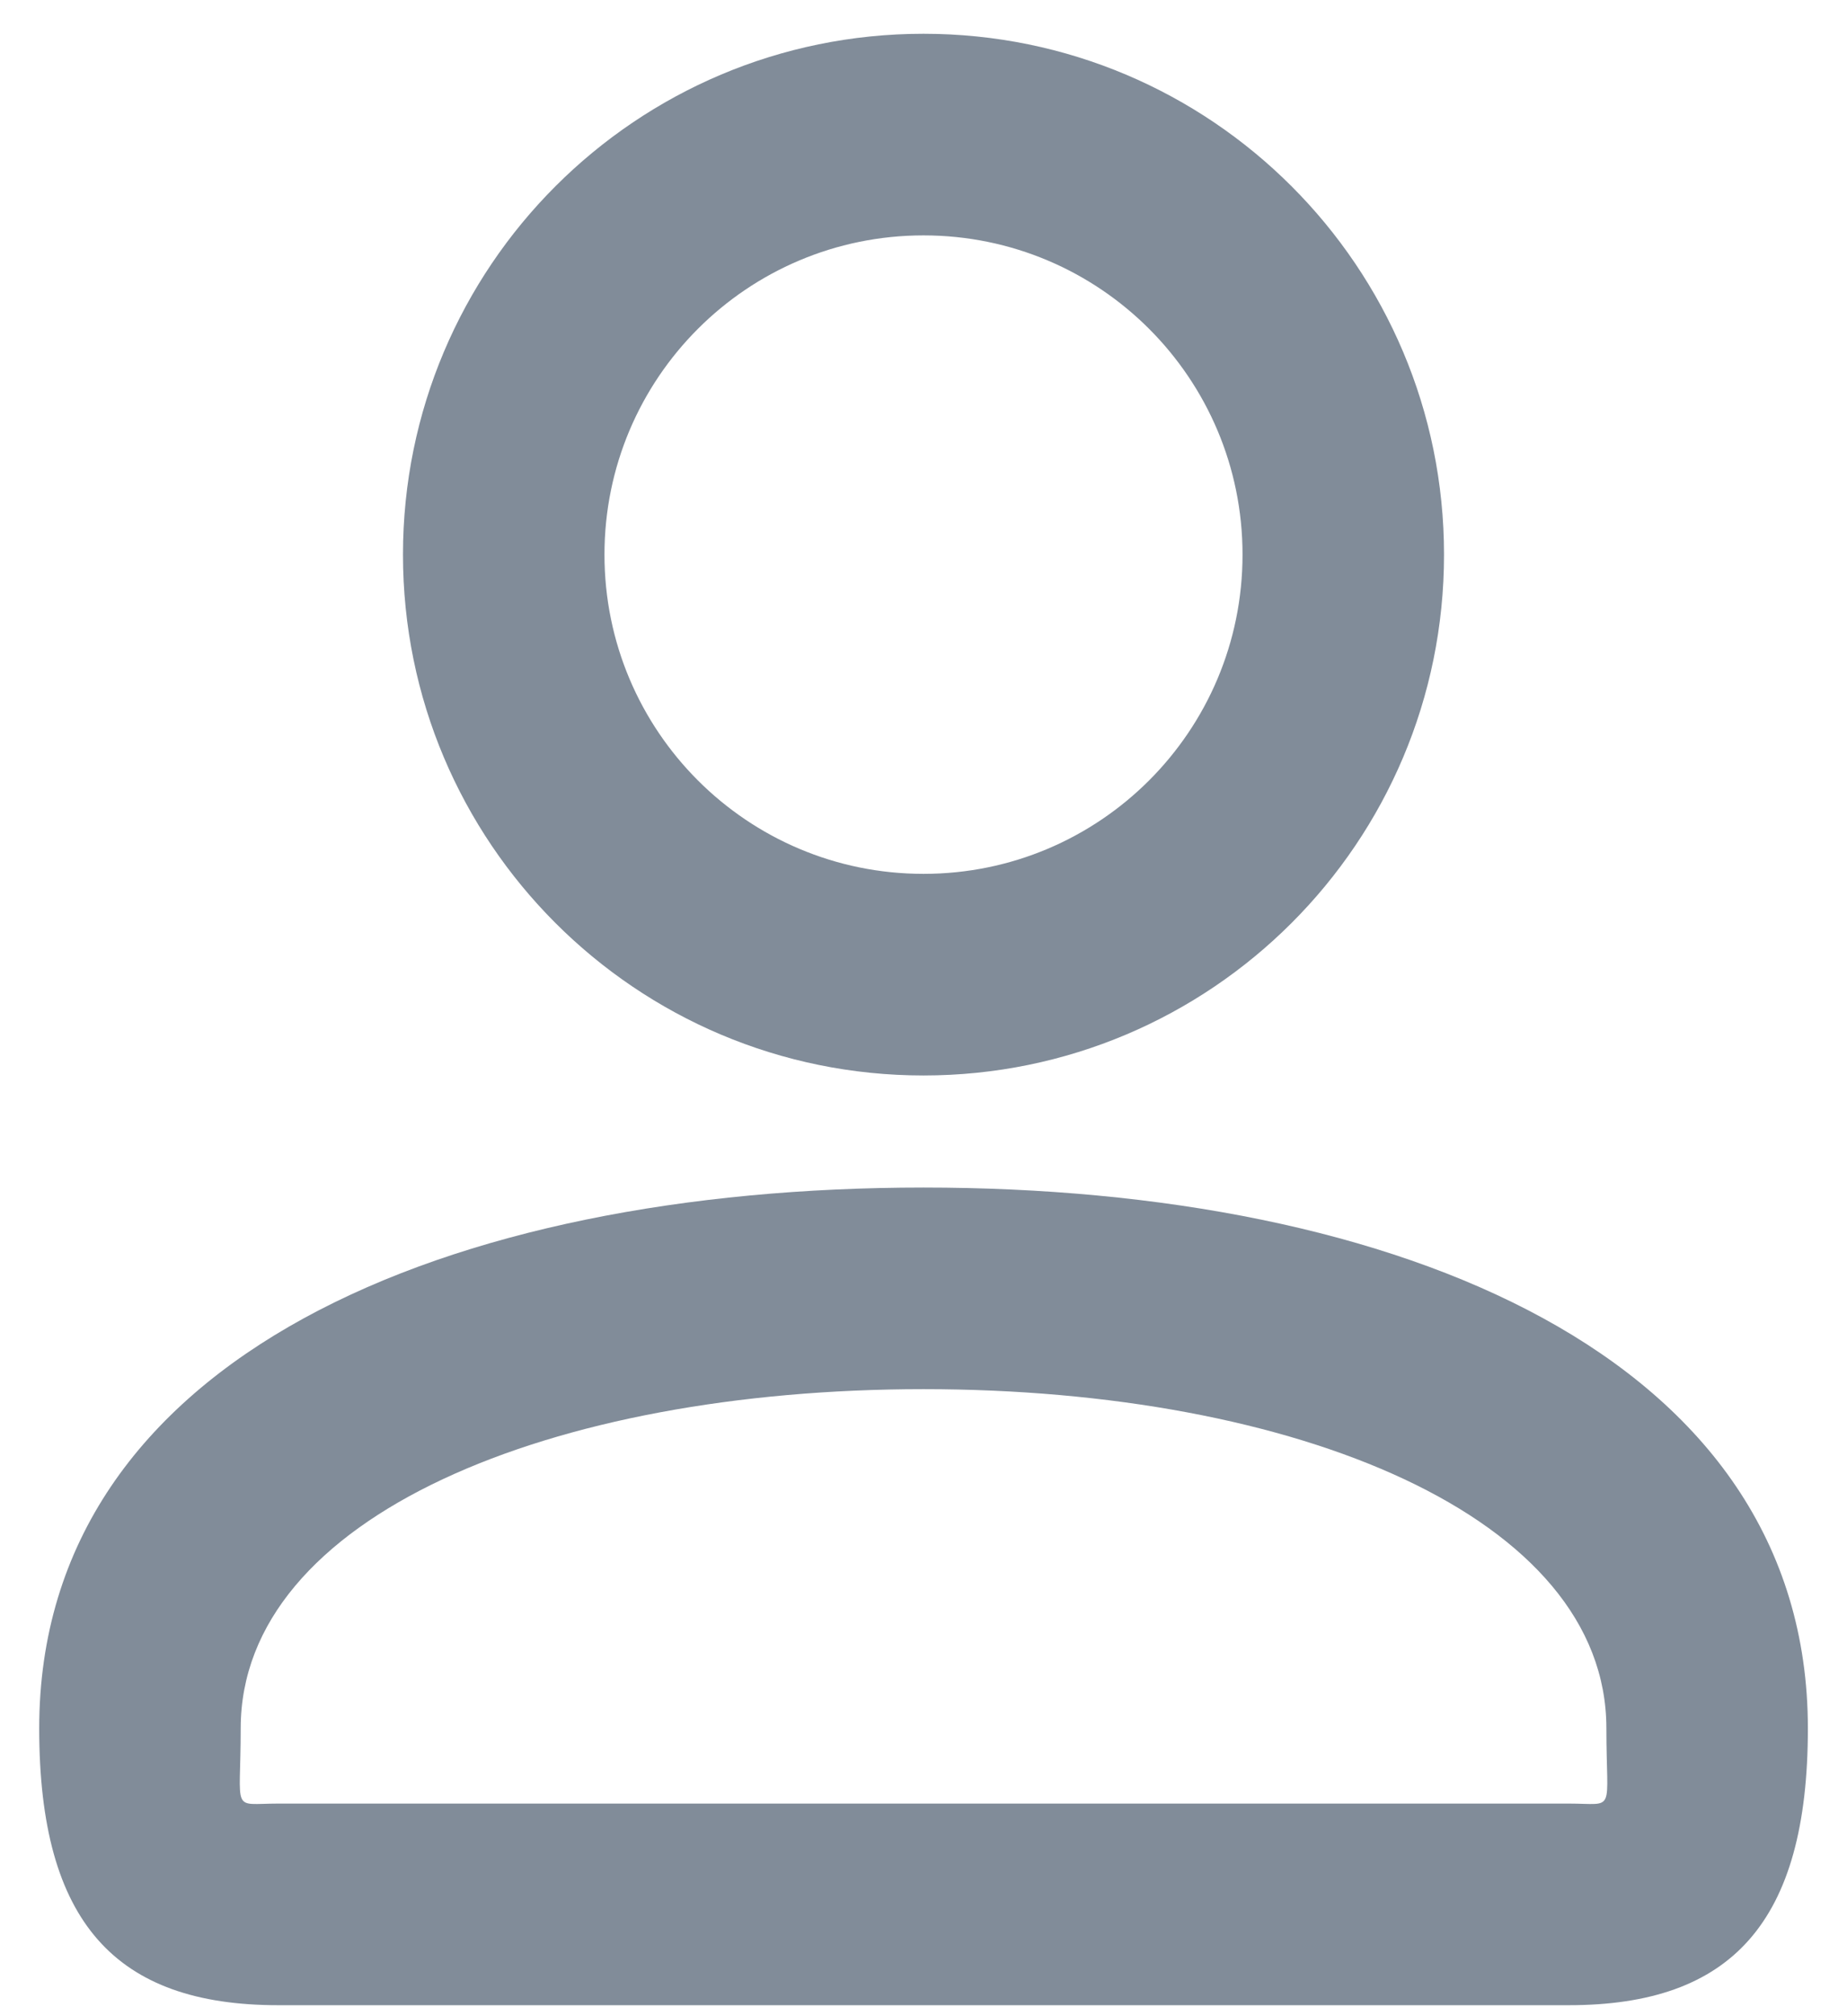 <svg width="22" height="24" viewBox="0 0 22 24" fill="none" xmlns="http://www.w3.org/2000/svg">
<path d="M14.8 6.602C14.8 4.503 13.1 2.802 11 2.802C8.9 2.802 7.2 4.503 7.2 6.602C7.2 8.702 8.9 10.402 11 10.402C13.1 10.402 14.8 8.702 14.8 6.602ZM17.2 6.602C17.2 10.028 14.425 12.802 11 12.802C7.575 12.802 4.8 10.028 4.8 6.602C4.8 3.177 7.575 0.402 11 0.402C14.425 0.402 17.2 3.177 17.2 6.602ZM2.867 20.574C2.867 21.599 2.746 21.469 3.314 21.469H18.686C19.255 21.469 19.134 21.599 19.134 20.574C19.134 18.05 15.429 16.536 11 16.536C6.571 16.536 2.867 18.05 2.867 20.574ZM0.467 20.574C0.467 16.138 5.364 14.136 11 14.136C16.636 14.136 21.534 16.138 21.534 20.574C21.534 22.888 20.619 23.869 18.686 23.869H3.314C1.381 23.869 0.467 22.888 0.467 20.574Z" fill="#818c99"/>
</svg>
